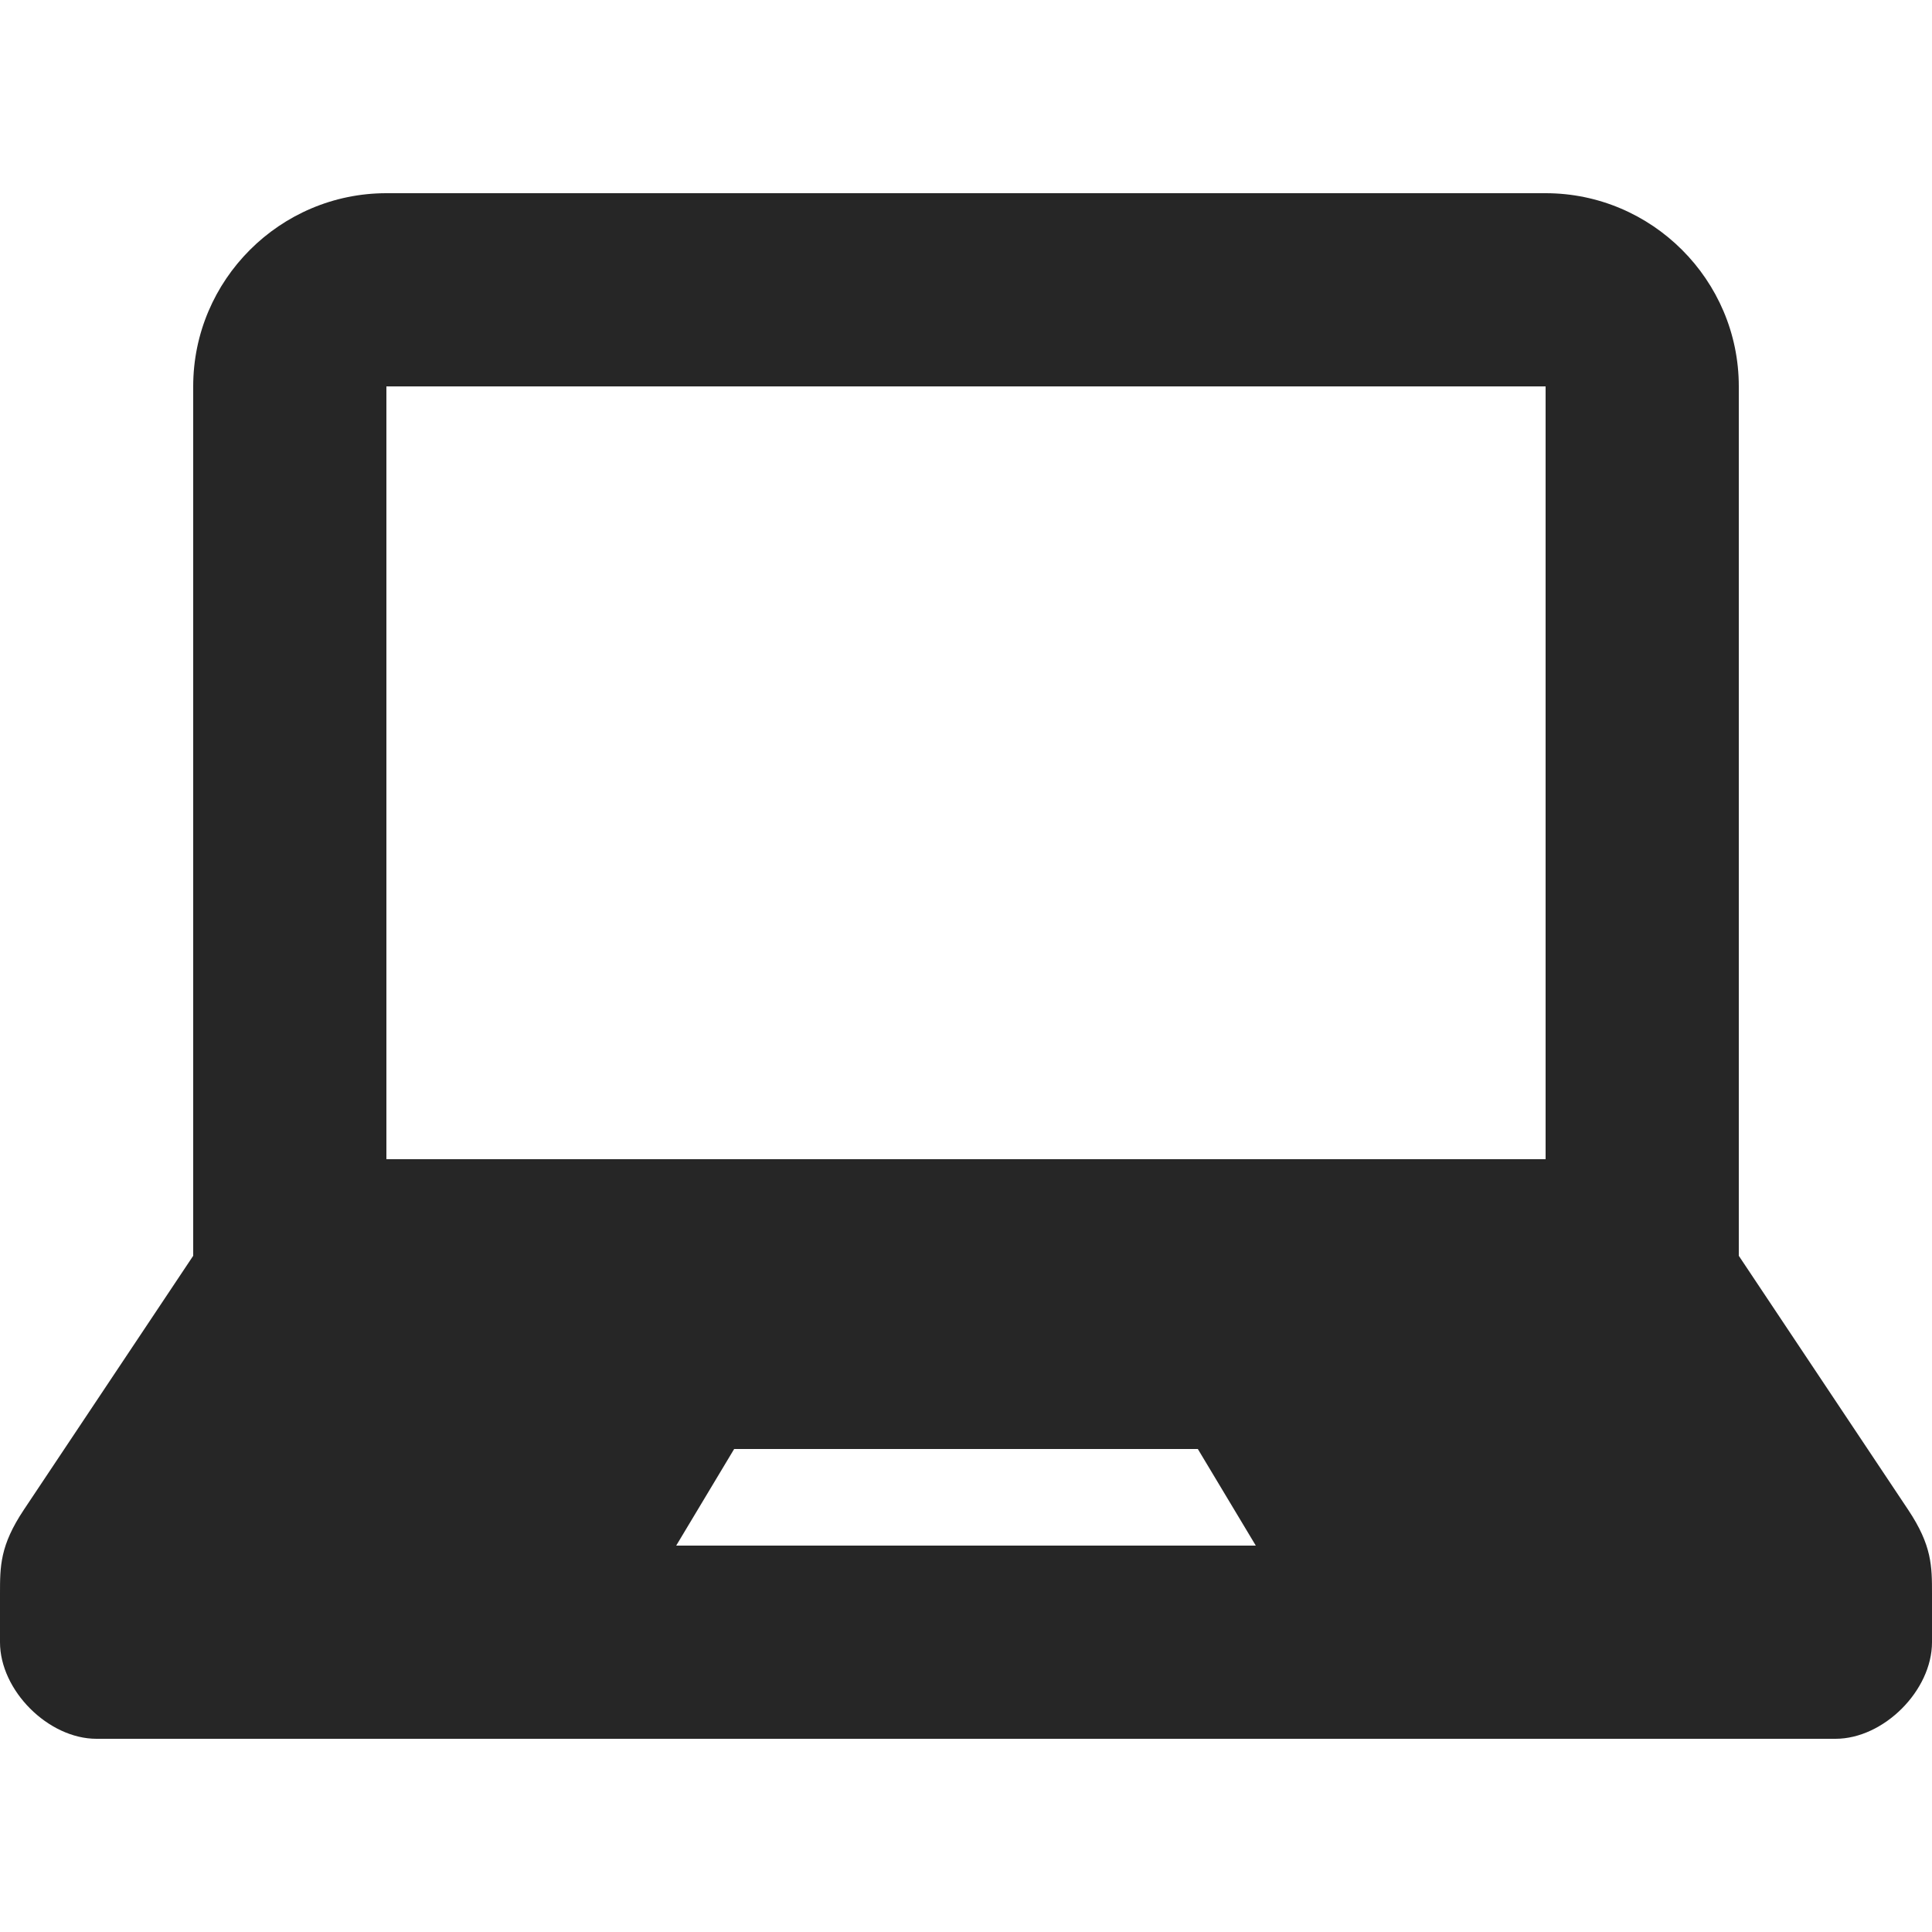 <svg width="28" height="28" viewBox="0 0 28 28" fill="none" xmlns="http://www.w3.org/2000/svg">
<path d="M27.656 21.883L25.2 18.2V5.6C25.2 4.057 23.94 2.8 22.4 2.8H5.6C4.059 2.8 2.8 4.057 2.8 5.6V18.2L0.344 21.883C0 22.4 0 22.698 0 23.1V23.8C0 24.5 0.7 25.2 1.399 25.2H26.601C27.3 25.2 28 24.5 28 23.8V23.1C28 22.698 28 22.4 27.656 21.883ZM9.8 22.4L10.64 21H17.36L18.2 22.4H9.8ZM22.4 16.8H5.6V5.6H22.4V16.8Z" fill="#262626"/>
</svg>
